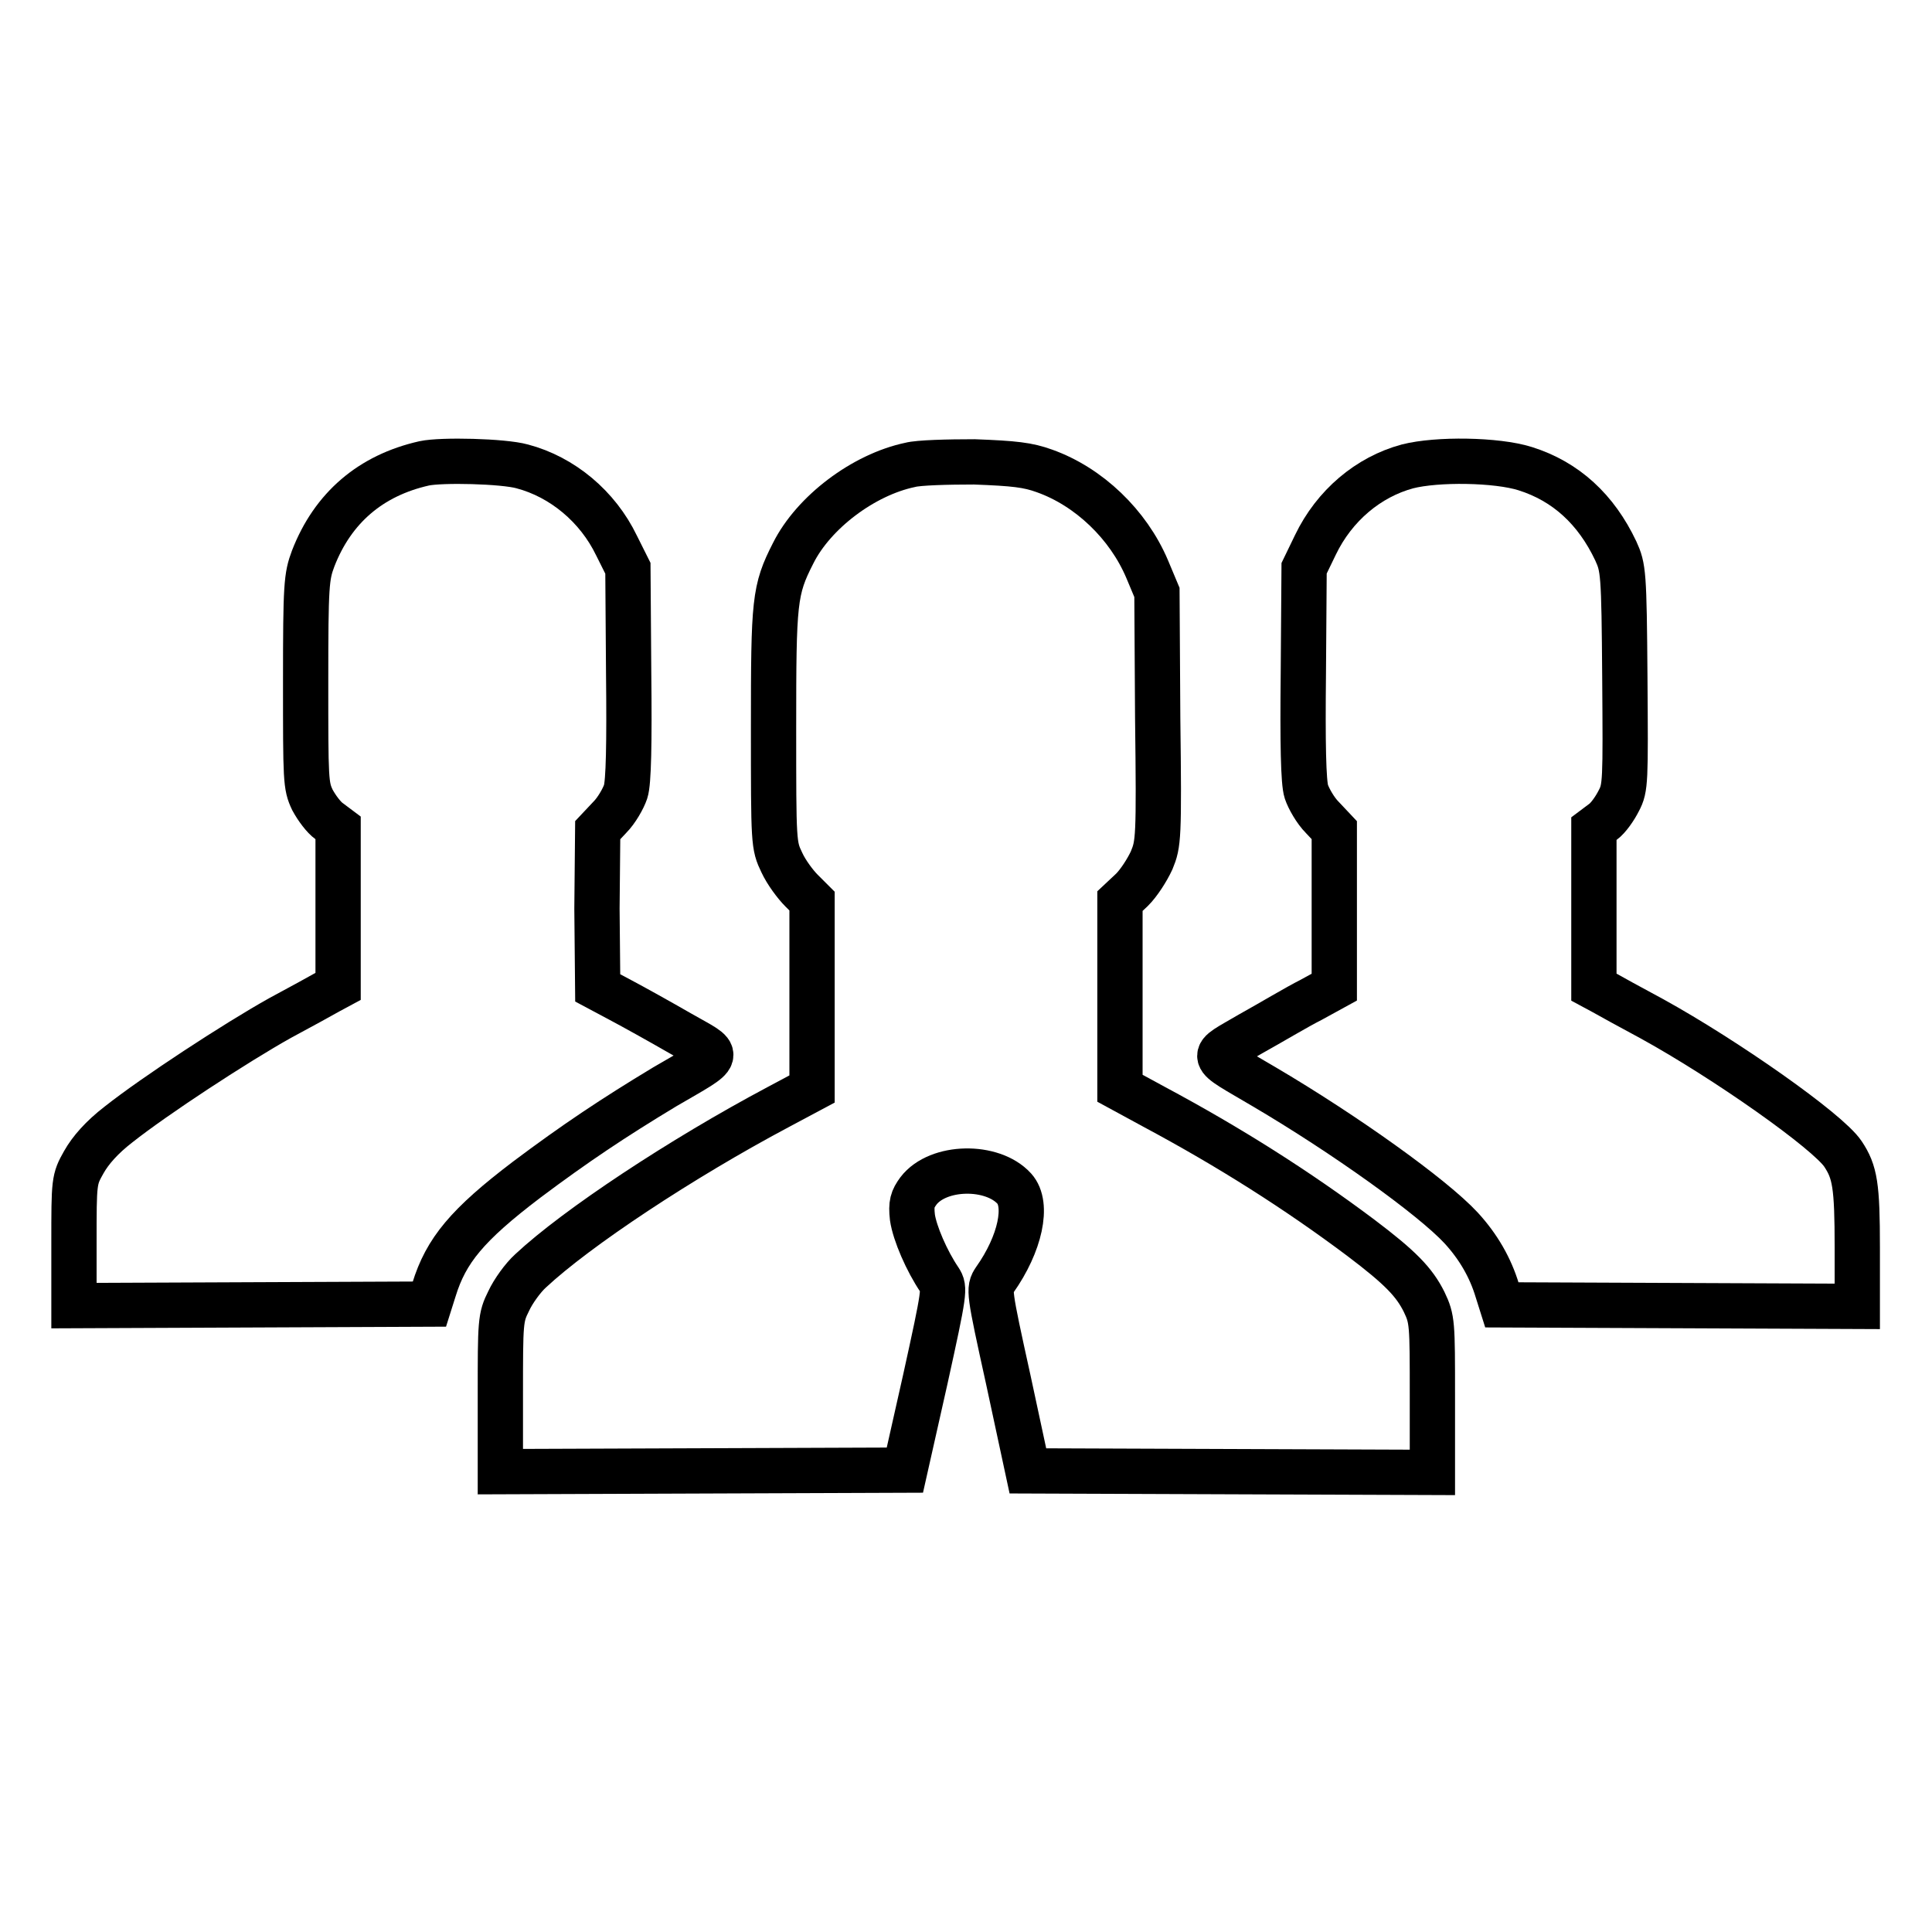 <?xml version="1.0" encoding="utf-8"?>
<!-- Svg Vector Icons : http://www.onlinewebfonts.com/icon -->
<!DOCTYPE svg PUBLIC "-//W3C//DTD SVG 1.1//EN" "http://www.w3.org/Graphics/SVG/1.1/DTD/svg11.dtd">
<svg version="1.1" xmlns="http://www.w3.org/2000/svg" xmlns:xlink="http://www.w3.org/1999/xlink" x="0px" y="0px" viewBox="0 0 256 256" enable-background="new 0 0 256 256" xml:space="preserve">
<g><g><g><path stroke-width="6" fill-opacity="0" stroke="#000000"  d="M56.2,61.4c-7.1,1.6-12.1,5.9-14.7,12.6c-0.9,2.4-1,3.5-1,16.3c0,13.1,0,13.8,0.9,15.7c0.6,1.1,1.5,2.3,2.2,2.8l1.2,0.9v10.5v10.5l-1.3,0.7c-0.7,0.4-3.6,2-6.4,3.5c-5.9,3.3-16.6,10.3-21.4,14.1c-2.2,1.7-3.7,3.4-4.6,5c-1.3,2.3-1.3,2.5-1.3,10.7v8.3l23.5-0.1l23.6-0.1l0.6-1.9c1.6-5.2,4.4-8.6,12.3-14.6c6.4-4.8,11.5-8.2,18.3-12.3c7.9-4.6,7.6-3.9,2-7.1c-2.6-1.5-6.2-3.5-7.9-4.4l-3-1.6l-0.1-10.5L79.2,110l1.6-1.7c0.9-0.9,1.8-2.5,2.1-3.4c0.4-1.2,0.5-6.4,0.4-15.7l-0.1-13.9l-1.5-3c-2.5-5.2-7.2-9.1-12.5-10.5C66.7,61.1,58.5,60.9,56.2,61.4z"/><path stroke-width="6" fill-opacity="0" stroke="#000000"  d="M120.6,61.6c-6.2,1.3-12.8,6.3-15.5,11.7c-2.5,4.9-2.6,6.3-2.6,23.1c0,15.4,0,15.6,1.1,17.9c0.6,1.3,1.8,2.9,2.6,3.7l1.4,1.4v12.4v12.5l-4.5,2.4c-12.8,6.8-26.7,16-32.8,21.7c-1,0.9-2.3,2.7-2.9,4c-1.1,2.2-1.1,2.7-1.1,12.5v10.1l26.8-0.1l26.8-0.1l2.7-12c2.6-11.8,2.6-12.1,1.9-13.2c-1.7-2.5-3.3-6.2-3.6-8.3c-0.2-1.8,0-2.4,0.8-3.5c2.6-3.4,9.8-3.5,12.7-0.3c1.9,2.1,0.8,7.3-2.6,12.1c-0.8,1.2-0.8,1.4,1.8,13.2l2.6,12.1l26.8,0.1l26.8,0.1v-10.1c0-9.7,0-10.2-1.1-12.5c-1.3-2.6-3.1-4.5-8.4-8.5c-8.4-6.3-17.4-12-27.3-17.3l-4.6-2.5v-12.4v-12.4l1.6-1.5c0.9-0.9,2-2.6,2.6-3.9c0.9-2.2,1-2.8,0.8-18.9l-0.1-16.6l-1.3-3.1c-2.5-5.9-7.7-10.9-13.6-13c-2.2-0.8-4-1-9.3-1.2C125.6,61.2,121.7,61.3,120.6,61.6z"/><path stroke-width="6" fill-opacity="0" stroke="#000000"  d="M186.5,61.8c-5.2,1.4-9.7,5.2-12.2,10.4l-1.5,3.1l-0.1,13.9c-0.1,9.2,0,14.5,0.4,15.7c0.3,0.9,1.2,2.5,2.1,3.4l1.6,1.7v10.4v10.4l-3.1,1.7c-1.8,0.9-5.3,3-8,4.5c-5.6,3.3-5.8,2.5,1.8,7c10.7,6.3,22.3,14.6,26.1,18.7c2.3,2.5,3.9,5.3,4.8,8.3l0.6,1.9l23.6,0.1l23.5,0.1v-7.8c0-8.2-0.3-10-1.9-12.4c-2-3-15.5-12.5-25.3-17.9c-2.8-1.5-5.7-3.1-6.4-3.5l-1.3-0.7v-10.5v-10.5l1.2-0.9c0.7-0.5,1.6-1.8,2.1-2.8c0.9-1.7,0.9-2.5,0.8-16.3c-0.1-14-0.2-14.6-1.2-16.8c-2.6-5.5-6.6-9.2-12-10.9C198.3,60.9,190.4,60.8,186.5,61.8z"/></g></g></g>
</svg>